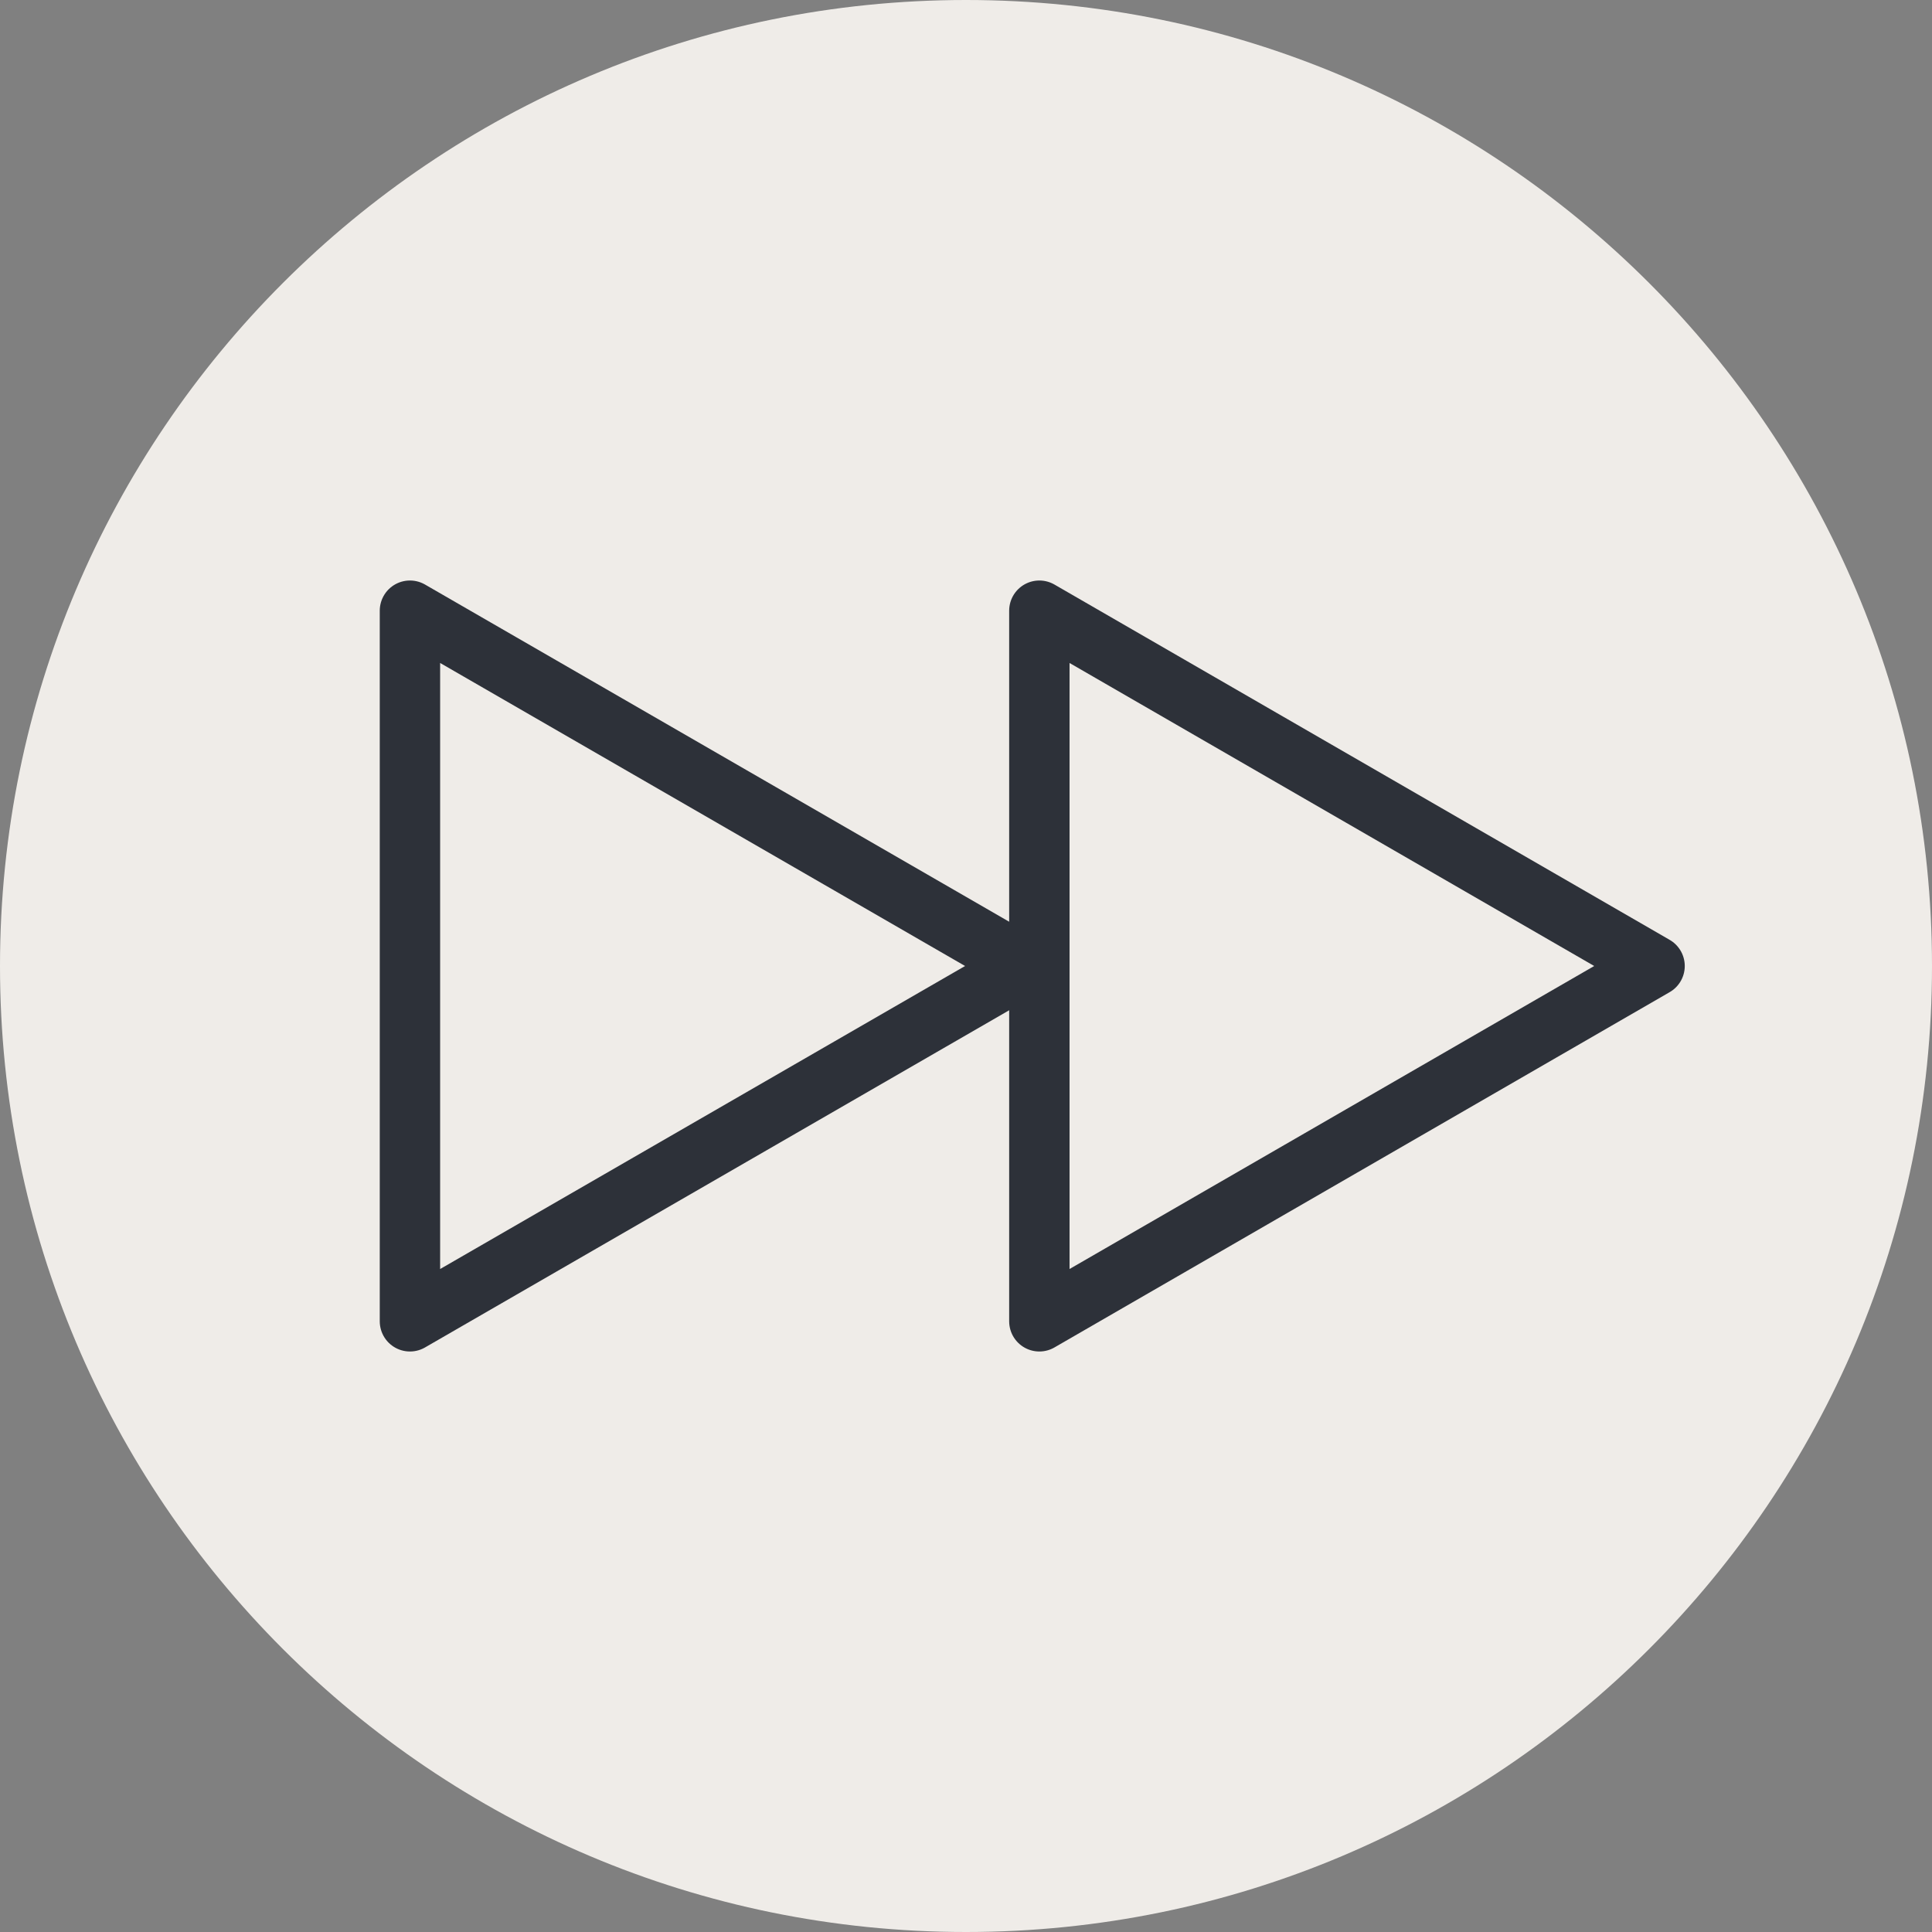 <svg width="64" height="64" viewBox="0 0 64 64" fill="none" xmlns="http://www.w3.org/2000/svg">
<rect x="0" y="0" width="64" height="64" fill="#808080" stroke="none"/>
<g clip-path="url(#clip0_15152_272601)">
<path d="M32 64C49.673 64 64 49.673 64 32C64 14.327 49.673 0 32 0C14.327 0 0 14.327 0 32C0 49.673 14.327 64 32 64Z" fill="#EFECE8"/>
<path d="M33.97 32L13.58 20.23V43.77L33.97 32Z" stroke="#2D3139" stroke-width="2" stroke-linecap="round" stroke-linejoin="round"/>
<path d="M54.81 32L34.43 20.23V43.77L54.81 32Z" stroke="#2D3139" stroke-width="2" stroke-linecap="round" stroke-linejoin="round"/>
</g>
<defs>
<clipPath id="clip0_15152_272601">
<rect width="64" height="64" fill="white"/>
</clipPath>
</defs>
</svg>
